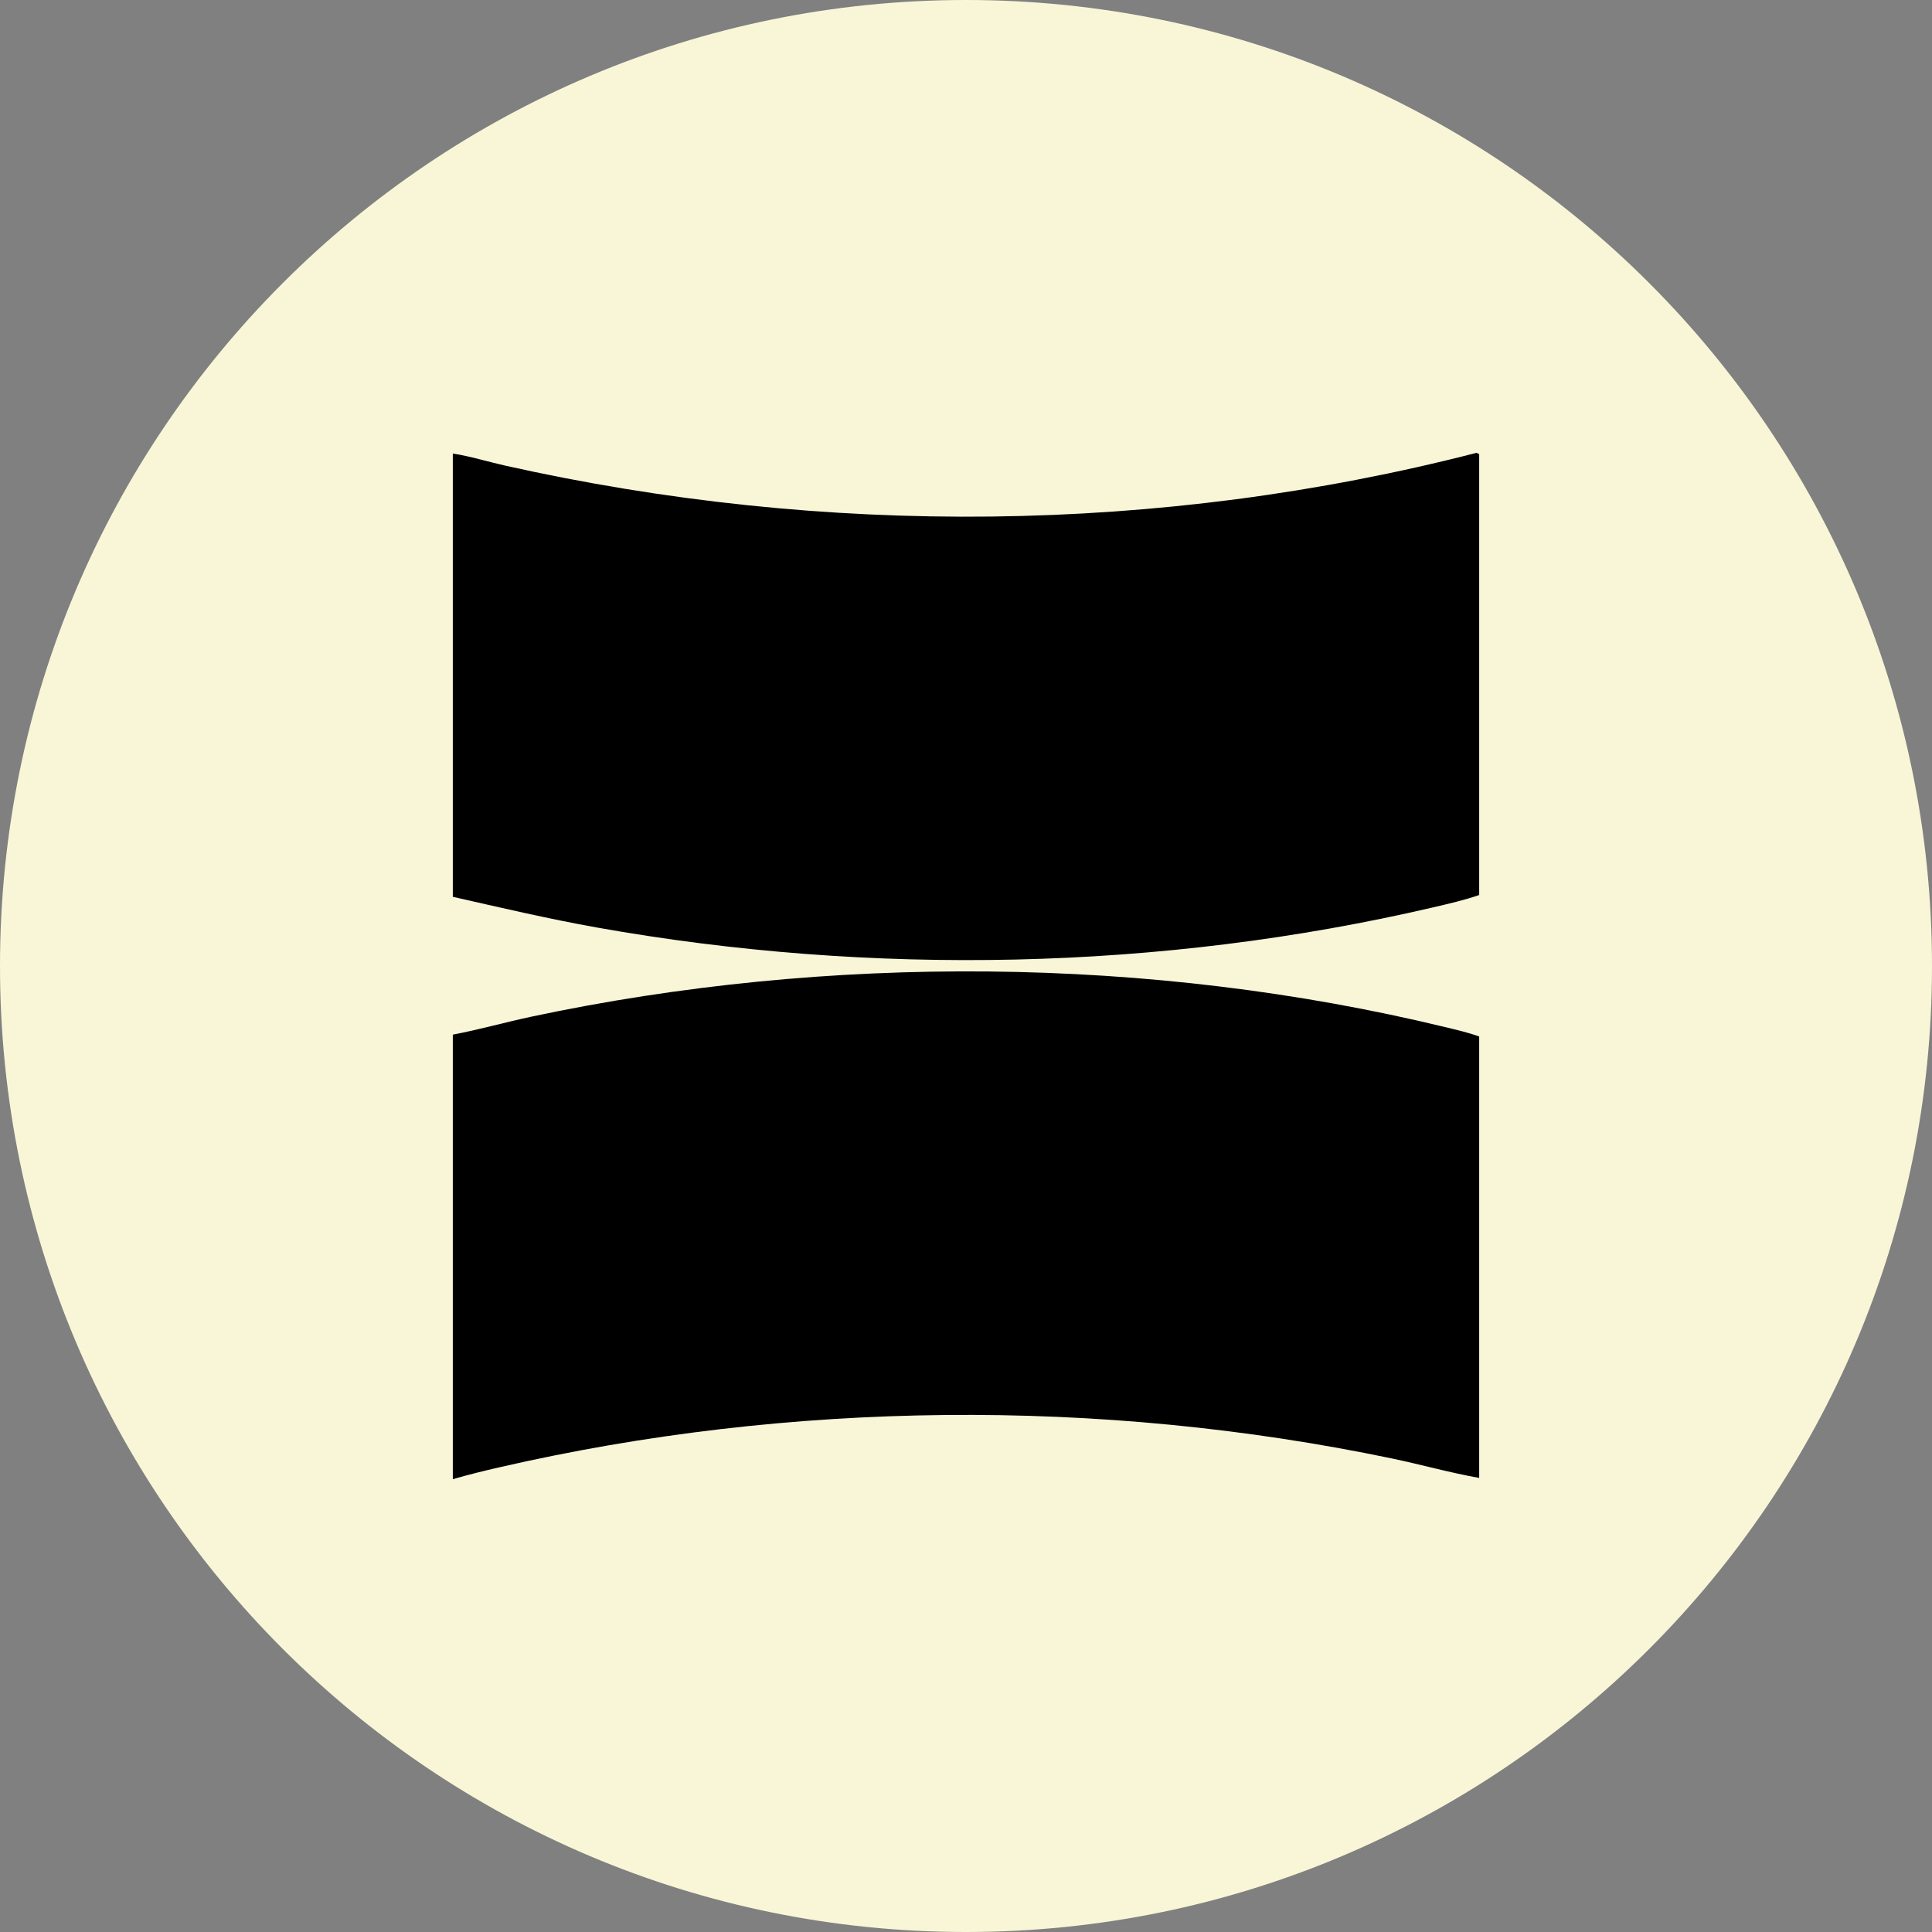 <svg width="32" height="32" viewBox="0 0 32 32" fill="none" xmlns="http://www.w3.org/2000/svg">
<rect x="0" y="0" width="32" height="32" fill="#808080" stroke="none"/>
<g clip-path="url(#clip0_4514_6)">
<path d="M16 32C24.837 32 32 24.837 32 16C32 7.163 24.837 0 16 0C7.163 0 0 7.163 0 16C0 24.837 7.163 32 16 32Z" fill="#F9F6D7"/>
<path d="M24.5 24.479C24.015 24.393 23.535 24.257 23.051 24.156C18.218 23.148 13.077 23.197 8.268 24.304C8.011 24.363 7.753 24.426 7.5 24.5V17.137C7.937 17.054 8.37 16.931 8.807 16.838C13.71 15.796 19.058 15.83 23.932 17.011C24.121 17.057 24.322 17.102 24.5 17.168L24.5 24.479Z" fill="black"/>
<path d="M7.5 14.854V7.512C7.791 7.557 8.078 7.647 8.367 7.712C13.648 8.894 19.216 8.85 24.457 7.5L24.5 7.523V14.824C24.257 14.909 23.988 14.97 23.732 15.03C19.233 16.078 14.432 16.173 9.883 15.362C9.083 15.219 8.292 15.033 7.5 14.854Z" fill="black"/>
</g>
<defs>
<clipPath id="clip0_4514_6">
<rect width="32" height="32" fill="white"/>
</clipPath>
</defs>
</svg>
